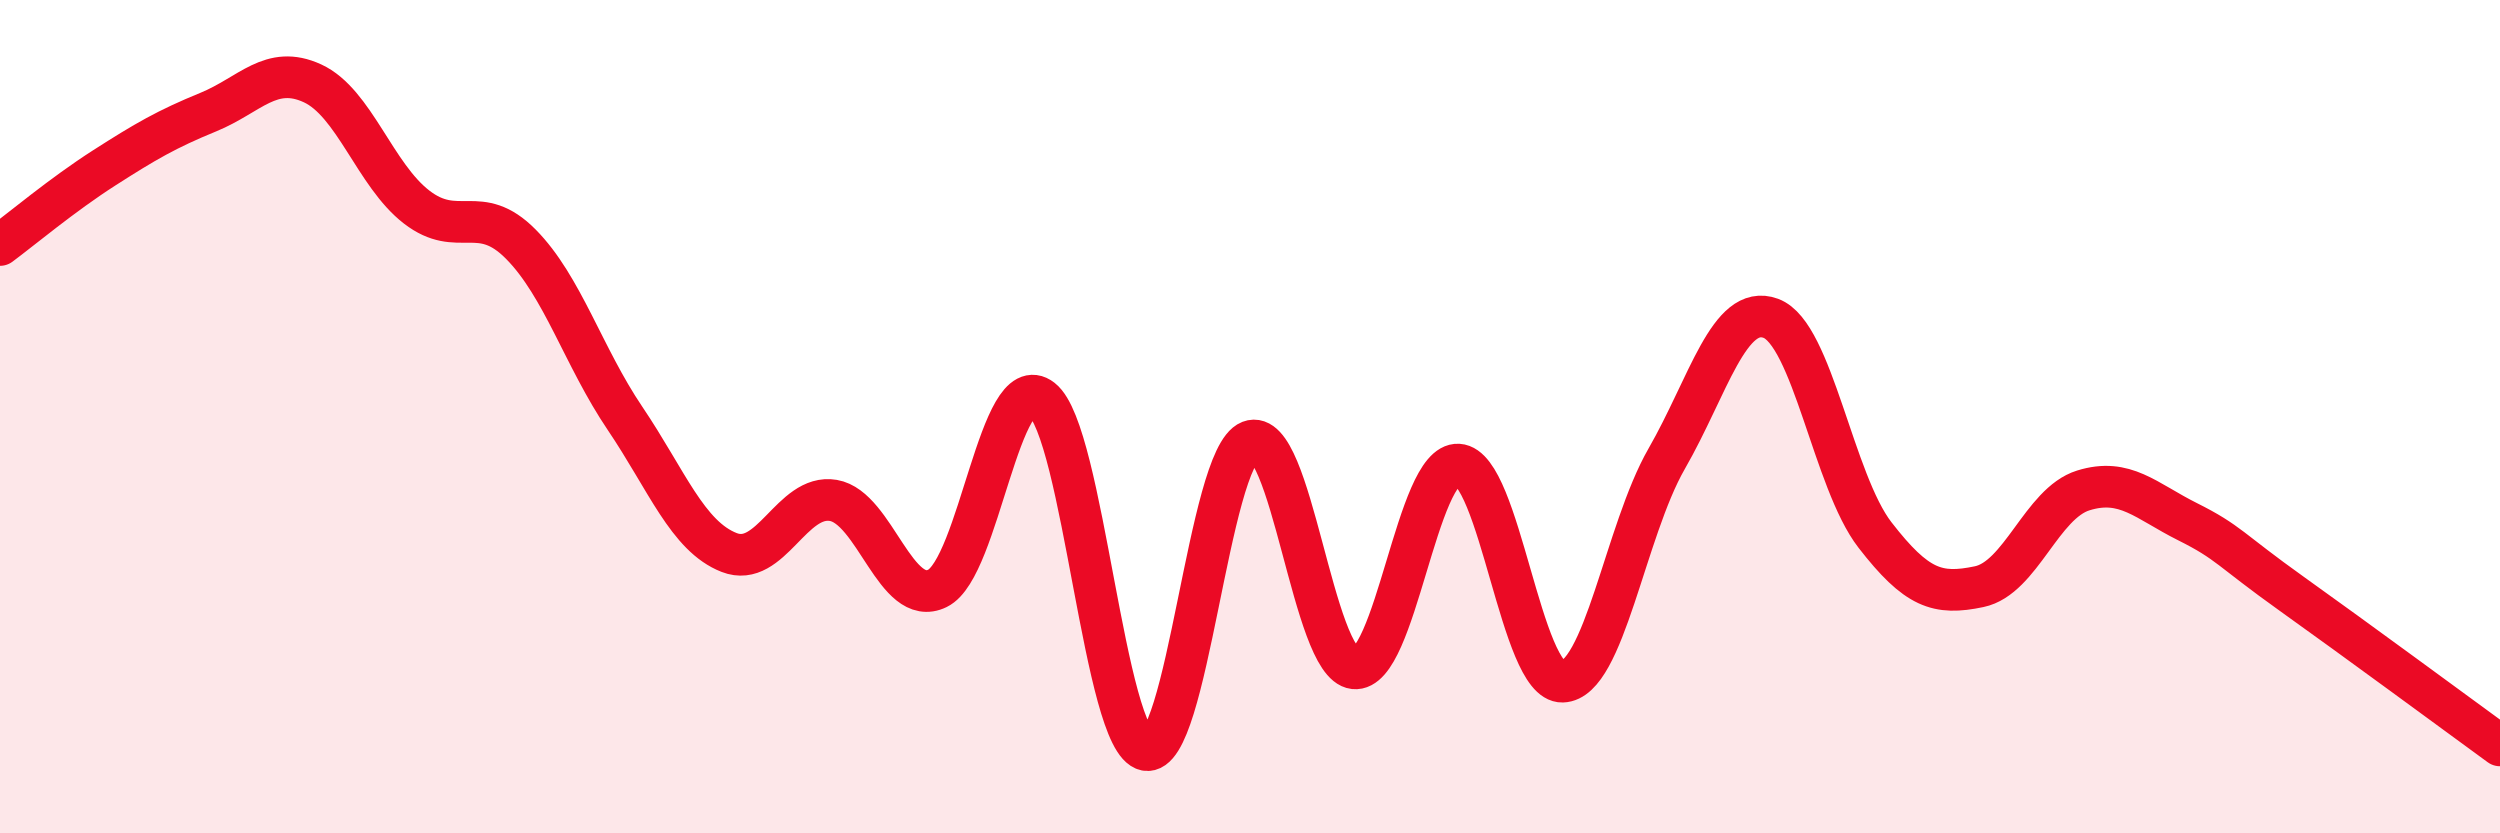 
    <svg width="60" height="20" viewBox="0 0 60 20" xmlns="http://www.w3.org/2000/svg">
      <path
        d="M 0,5.88 C 0.5,5.51 1.5,4.67 2.5,4.03 C 3.5,3.39 4,3.1 5,2.69 C 6,2.28 6.5,1.54 7.5,2 C 8.5,2.46 9,4.2 10,4.97 C 11,5.74 11.5,4.85 12.5,5.86 C 13.5,6.87 14,8.56 15,10.04 C 16,11.52 16.5,12.87 17.5,13.26 C 18.5,13.65 19,11.84 20,12.01 C 21,12.18 21.5,14.61 22.5,14.12 C 23.5,13.63 24,8.8 25,9.58 C 26,10.36 26.5,17.8 27.5,18 C 28.5,18.2 29,10.98 30,10.59 C 31,10.2 31.5,15.93 32.5,16.04 C 33.5,16.15 34,11.09 35,11.15 C 36,11.21 36.5,16.39 37.5,16.36 C 38.5,16.33 39,12.75 40,11.01 C 41,9.27 41.5,7.27 42.5,7.64 C 43.5,8.01 44,11.55 45,12.84 C 46,14.13 46.5,14.29 47.5,14.08 C 48.5,13.87 49,12.08 50,11.77 C 51,11.46 51.5,12.02 52.5,12.52 C 53.5,13.02 53.5,13.18 55,14.25 C 56.5,15.32 59,17.16 60,17.89L60 20L0 20Z"
        fill="#EB0A25"
        opacity="0.1"
        stroke-linecap="round"
        stroke-linejoin="round"
      />
      <path
        d="M 0,5.88 C 0.5,5.51 1.5,4.67 2.5,4.03 C 3.5,3.39 4,3.1 5,2.69 C 6,2.28 6.5,1.54 7.5,2 C 8.5,2.46 9,4.2 10,4.97 C 11,5.74 11.5,4.85 12.5,5.86 C 13.5,6.87 14,8.56 15,10.04 C 16,11.52 16.5,12.87 17.5,13.26 C 18.5,13.65 19,11.84 20,12.01 C 21,12.18 21.5,14.61 22.5,14.12 C 23.5,13.63 24,8.8 25,9.58 C 26,10.36 26.5,17.8 27.5,18 C 28.5,18.2 29,10.98 30,10.59 C 31,10.2 31.5,15.93 32.5,16.04 C 33.5,16.15 34,11.09 35,11.15 C 36,11.21 36.5,16.39 37.5,16.36 C 38.5,16.33 39,12.75 40,11.01 C 41,9.27 41.5,7.27 42.5,7.64 C 43.5,8.01 44,11.55 45,12.84 C 46,14.13 46.5,14.29 47.5,14.08 C 48.5,13.87 49,12.08 50,11.77 C 51,11.46 51.5,12.02 52.5,12.52 C 53.5,13.02 53.5,13.18 55,14.25 C 56.5,15.32 59,17.16 60,17.89"
        stroke="#EB0A25"
        stroke-width="1"
        fill="none"
        stroke-linecap="round"
        stroke-linejoin="round"
      />
    </svg>
  